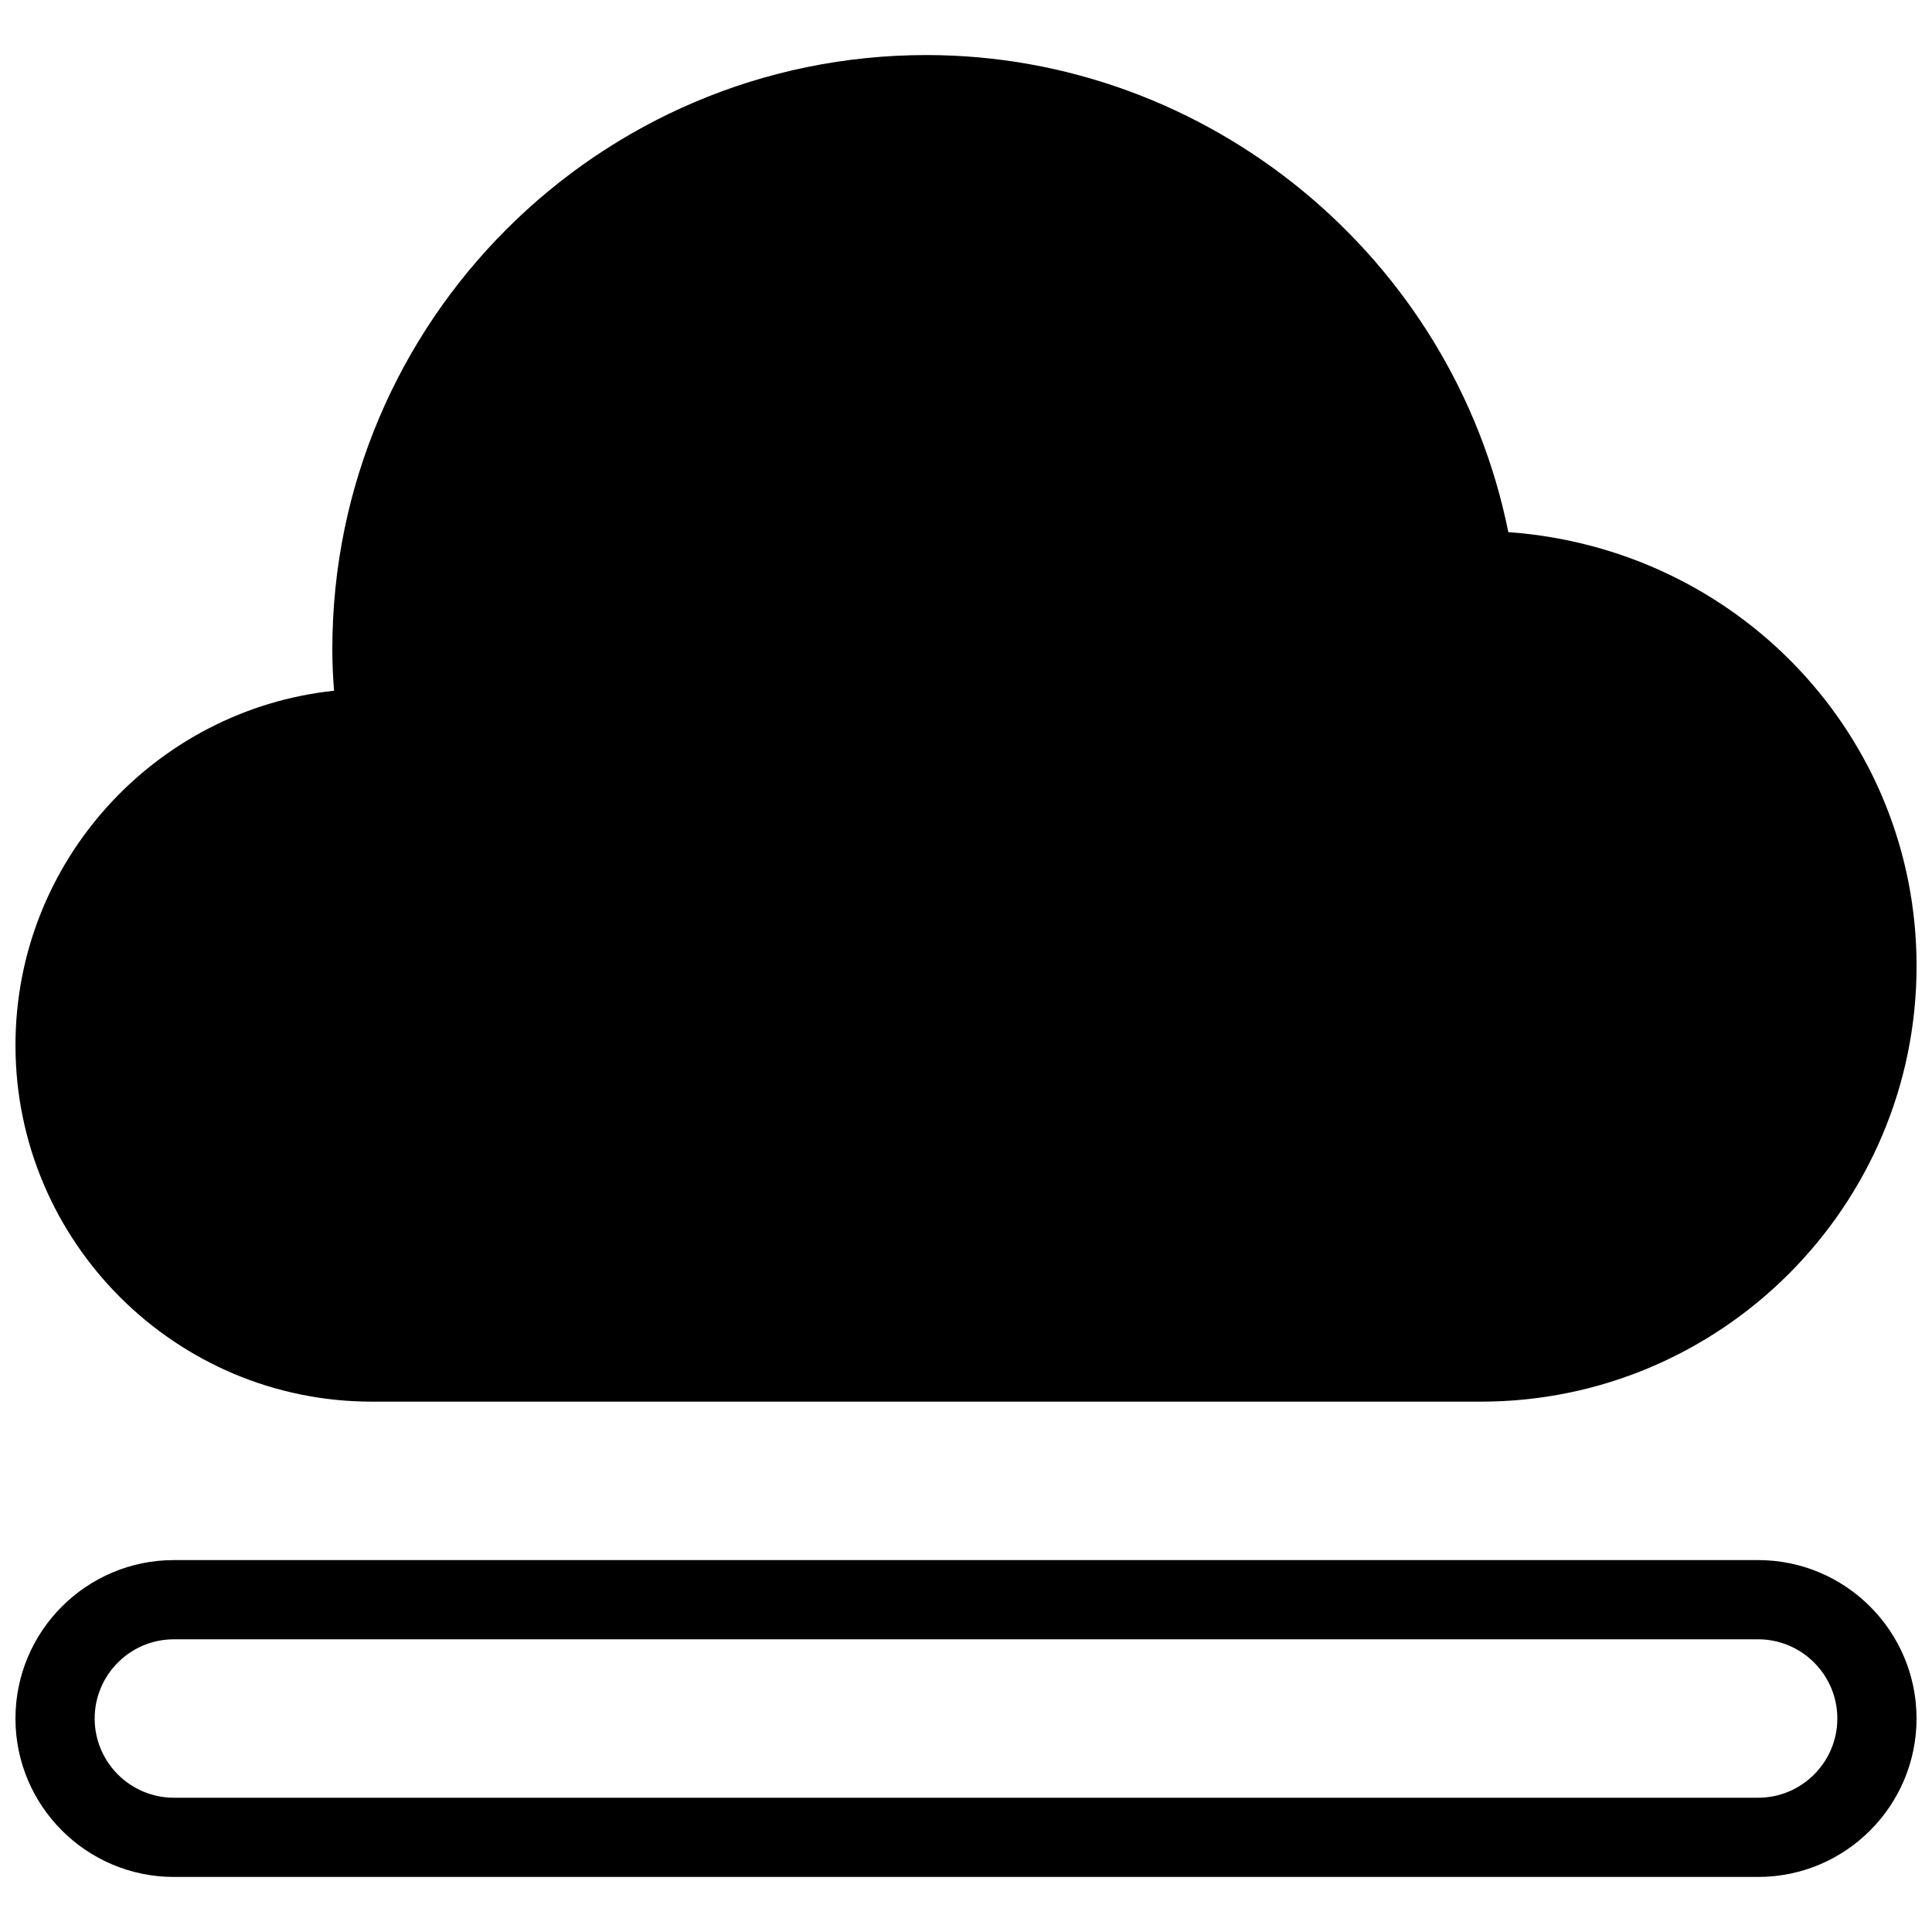 <?xml version="1.0" encoding="UTF-8"?>
<!-- Uploaded to: ICON Repo, www.svgrepo.com, Generator: ICON Repo Mixer Tools -->
<svg width="800px" height="800px" version="1.1" viewBox="144 144 512 512" xmlns="http://www.w3.org/2000/svg">
 <defs>
  <clipPath id="b">
   <path d="m148.09 158h503.81v358h-503.81z"/>
  </clipPath>
  <clipPath id="a">
   <path d="m148.09 557h503.81v85h-503.81z"/>
  </clipPath>
 </defs>
 <g>
  <g clip-path="url(#b)">
   <path d="m242.56 515.45h293.89c63.648 0 115.46-51.789 115.46-115.46 0-60.688-47.062-110.59-108.19-114.97-14.594-72.672-79.398-126.43-154.21-126.43-86.824 0-157.44 70.617-157.44 157.44 0 3.547 0.148 7.18 0.461 11.02-47.379 5.039-84.43 45.238-84.43 93.941 0 52.078 42.383 94.461 94.465 94.461z"/>
  </g>
  <g clip-path="url(#a)">
   <path d="m609.92 641.41h-419.84c-23.152 0-41.984-18.828-41.984-41.984 0-23.152 18.828-41.984 41.984-41.984h419.84c23.152 0 41.984 18.828 41.984 41.984s-18.828 41.984-41.984 41.984zm-419.84-62.977c-11.586 0-20.992 9.426-20.992 20.992s9.406 20.992 20.992 20.992h419.84c11.586 0 20.992-9.426 20.992-20.992s-9.406-20.992-20.992-20.992z"/>
  </g>
 </g>
</svg>
